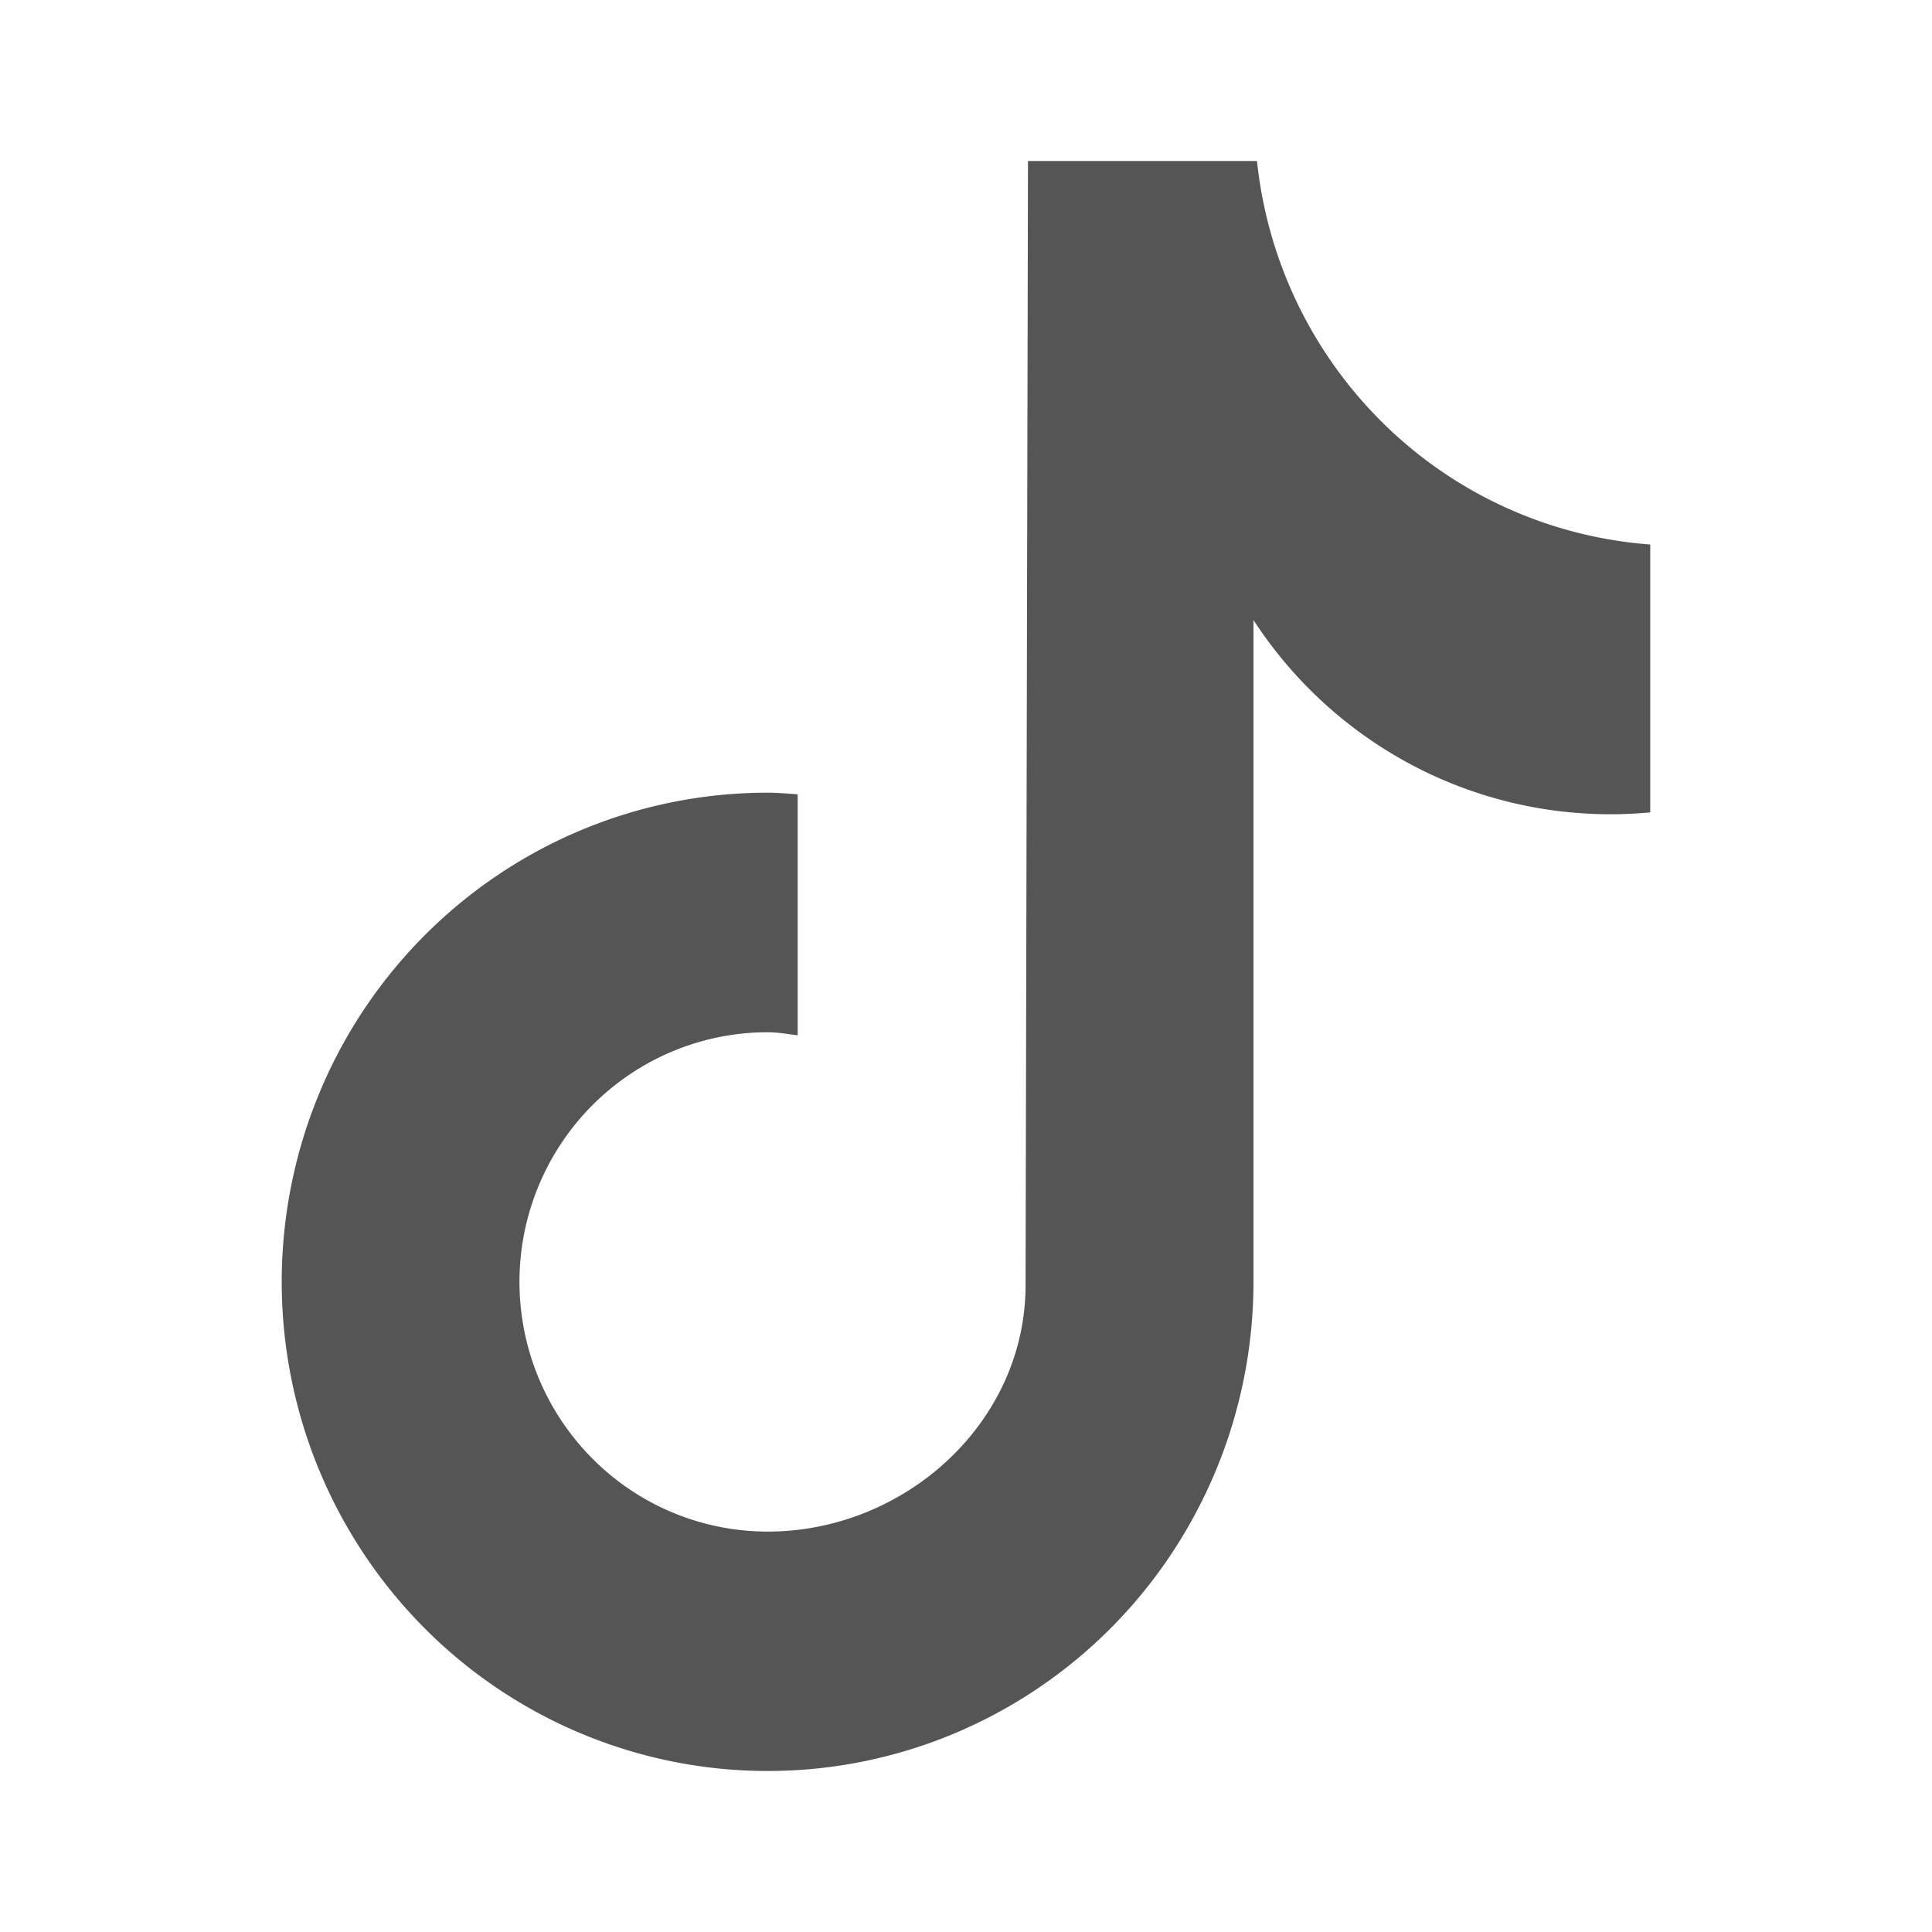 <svg data-tag="IconBrandTiktok" xmlns="http://www.w3.org/2000/svg" viewBox="0 0 24 24"><path fill="#555" d="M20.497 10.092a5.275 5.275 0 0 1-3.01-.617 5.316 5.316 0 0 1-1.916-1.773v8.222a6.106 6.106 0 0 1-1.017 3.375 6.045 6.045 0 0 1-2.709 2.239 5.998 5.998 0 0 1-3.487.345 6.023 6.023 0 0 1-3.09-1.663 6.09 6.09 0 0 1-1.652-3.11 6.114 6.114 0 0 1 .343-3.512 6.068 6.068 0 0 1 2.223-2.727 6.007 6.007 0 0 1 3.354-1.024c.126 0 .249.012.373.02v2.994c-.124-.015-.246-.038-.373-.038-.817 0-1.6.327-2.179.908a3.112 3.112 0 0 0 0 4.386 3.07 3.07 0 0 0 2.179.909c1.701 0 3.204-1.35 3.204-3.063L12.77 2h2.845A5.35 5.35 0 0 0 17.2 5.275a5.284 5.284 0 0 0 3.3 1.489v3.328" /></svg>